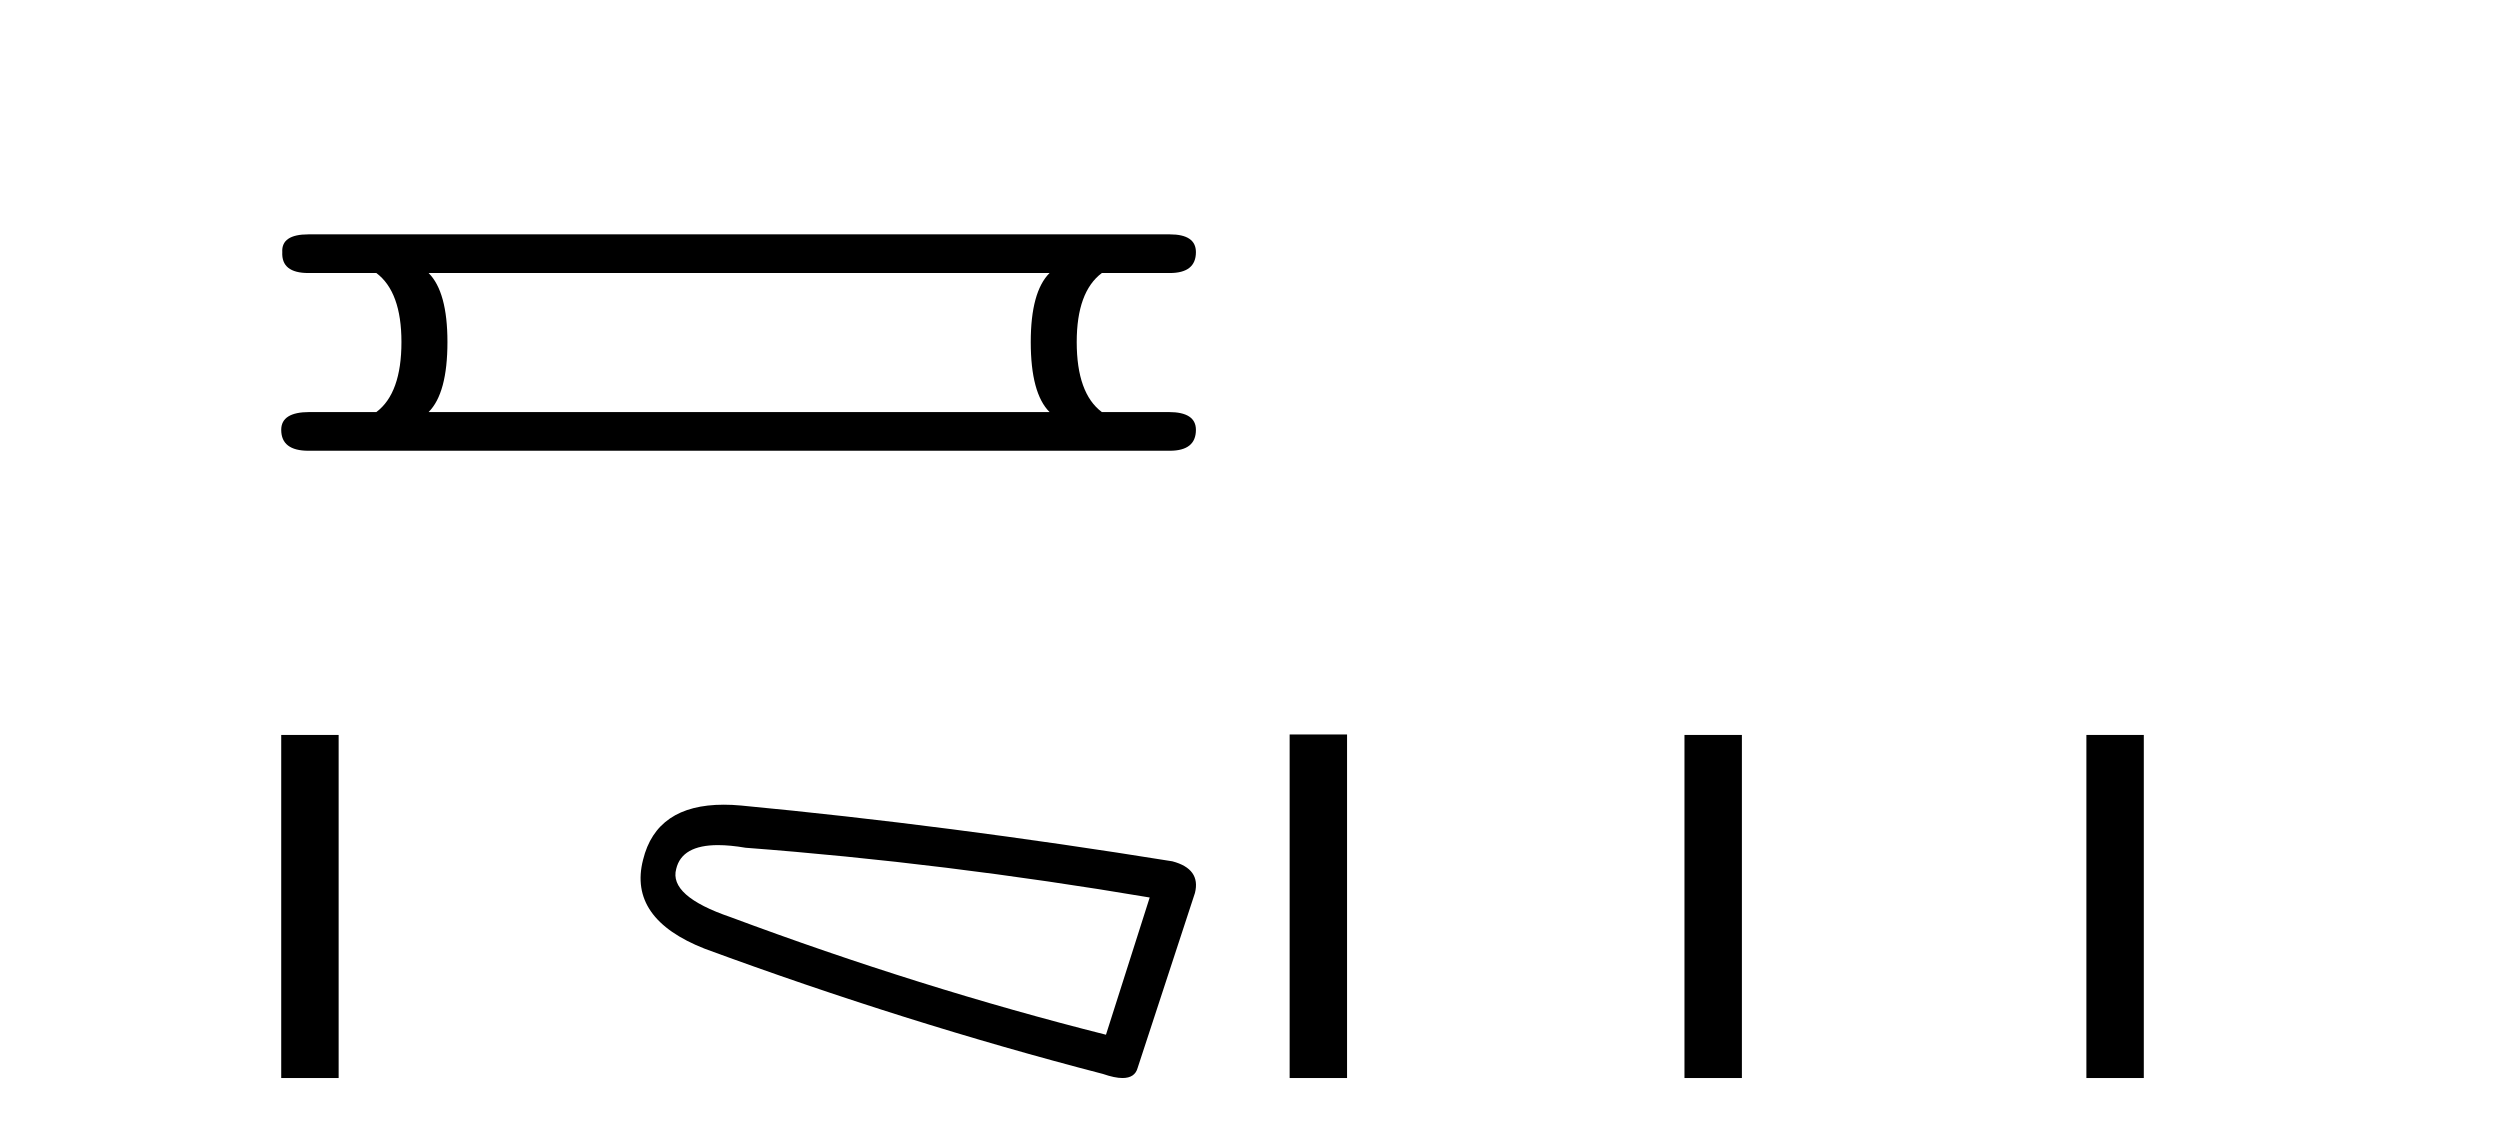 <?xml version='1.0' encoding='UTF-8' standalone='yes'?><svg xmlns='http://www.w3.org/2000/svg' xmlns:xlink='http://www.w3.org/1999/xlink' width='90.0' height='41.0' ><path d='M 37.784 9.829 Q 37.107 10.507 37.107 12.313 Q 37.107 14.157 37.784 14.834 L 15.43 14.834 Q 16.108 14.157 16.108 12.313 Q 16.108 10.507 15.43 9.829 ZM 11.103 8.437 Q 10.124 8.437 10.162 9.077 Q 10.124 9.829 11.103 9.829 L 13.549 9.829 Q 14.452 10.507 14.452 12.313 Q 14.452 14.157 13.549 14.834 L 11.14 14.834 Q 10.124 14.834 10.124 15.474 Q 10.124 16.227 11.103 16.227 L 42.112 16.227 Q 43.053 16.227 43.053 15.474 Q 43.053 14.834 42.074 14.834 L 39.666 14.834 Q 38.762 14.157 38.762 12.313 Q 38.762 10.507 39.666 9.829 L 42.112 9.829 Q 43.053 9.829 43.053 9.077 Q 43.053 8.437 42.112 8.437 Z' style='fill:#000000;stroke:none' /><path d='M 10.124 26.458 L 10.124 38.809 L 12.191 38.809 L 12.191 26.458 Z' style='fill:#000000;stroke:none' /><path d='M 25.85 30.424 Q 26.285 30.424 26.841 30.519 Q 34.007 31.062 41.389 32.31 L 39.815 37.25 Q 33.138 35.567 26.298 33.016 Q 24.073 32.256 24.344 31.279 Q 24.548 30.424 25.85 30.424 ZM 26.058 28.969 Q 23.634 28.969 23.15 30.953 Q 22.607 33.07 25.375 34.156 Q 32.595 36.816 39.706 38.662 Q 40.129 38.809 40.411 38.809 Q 40.856 38.809 40.955 38.444 L 43.018 32.147 Q 43.235 31.279 42.204 31.007 Q 34.115 29.705 26.678 28.999 Q 26.354 28.969 26.058 28.969 Z' style='fill:#000000;stroke:none' /><path d='M 46.427 26.441 L 46.427 38.809 L 48.494 38.809 L 48.494 26.441 ZM 60.641 26.458 L 60.641 38.809 L 62.708 38.809 L 62.708 26.458 ZM 75.11 26.458 L 75.11 38.809 L 77.177 38.809 L 77.177 26.458 Z' style='fill:#000000;stroke:none' /></svg>